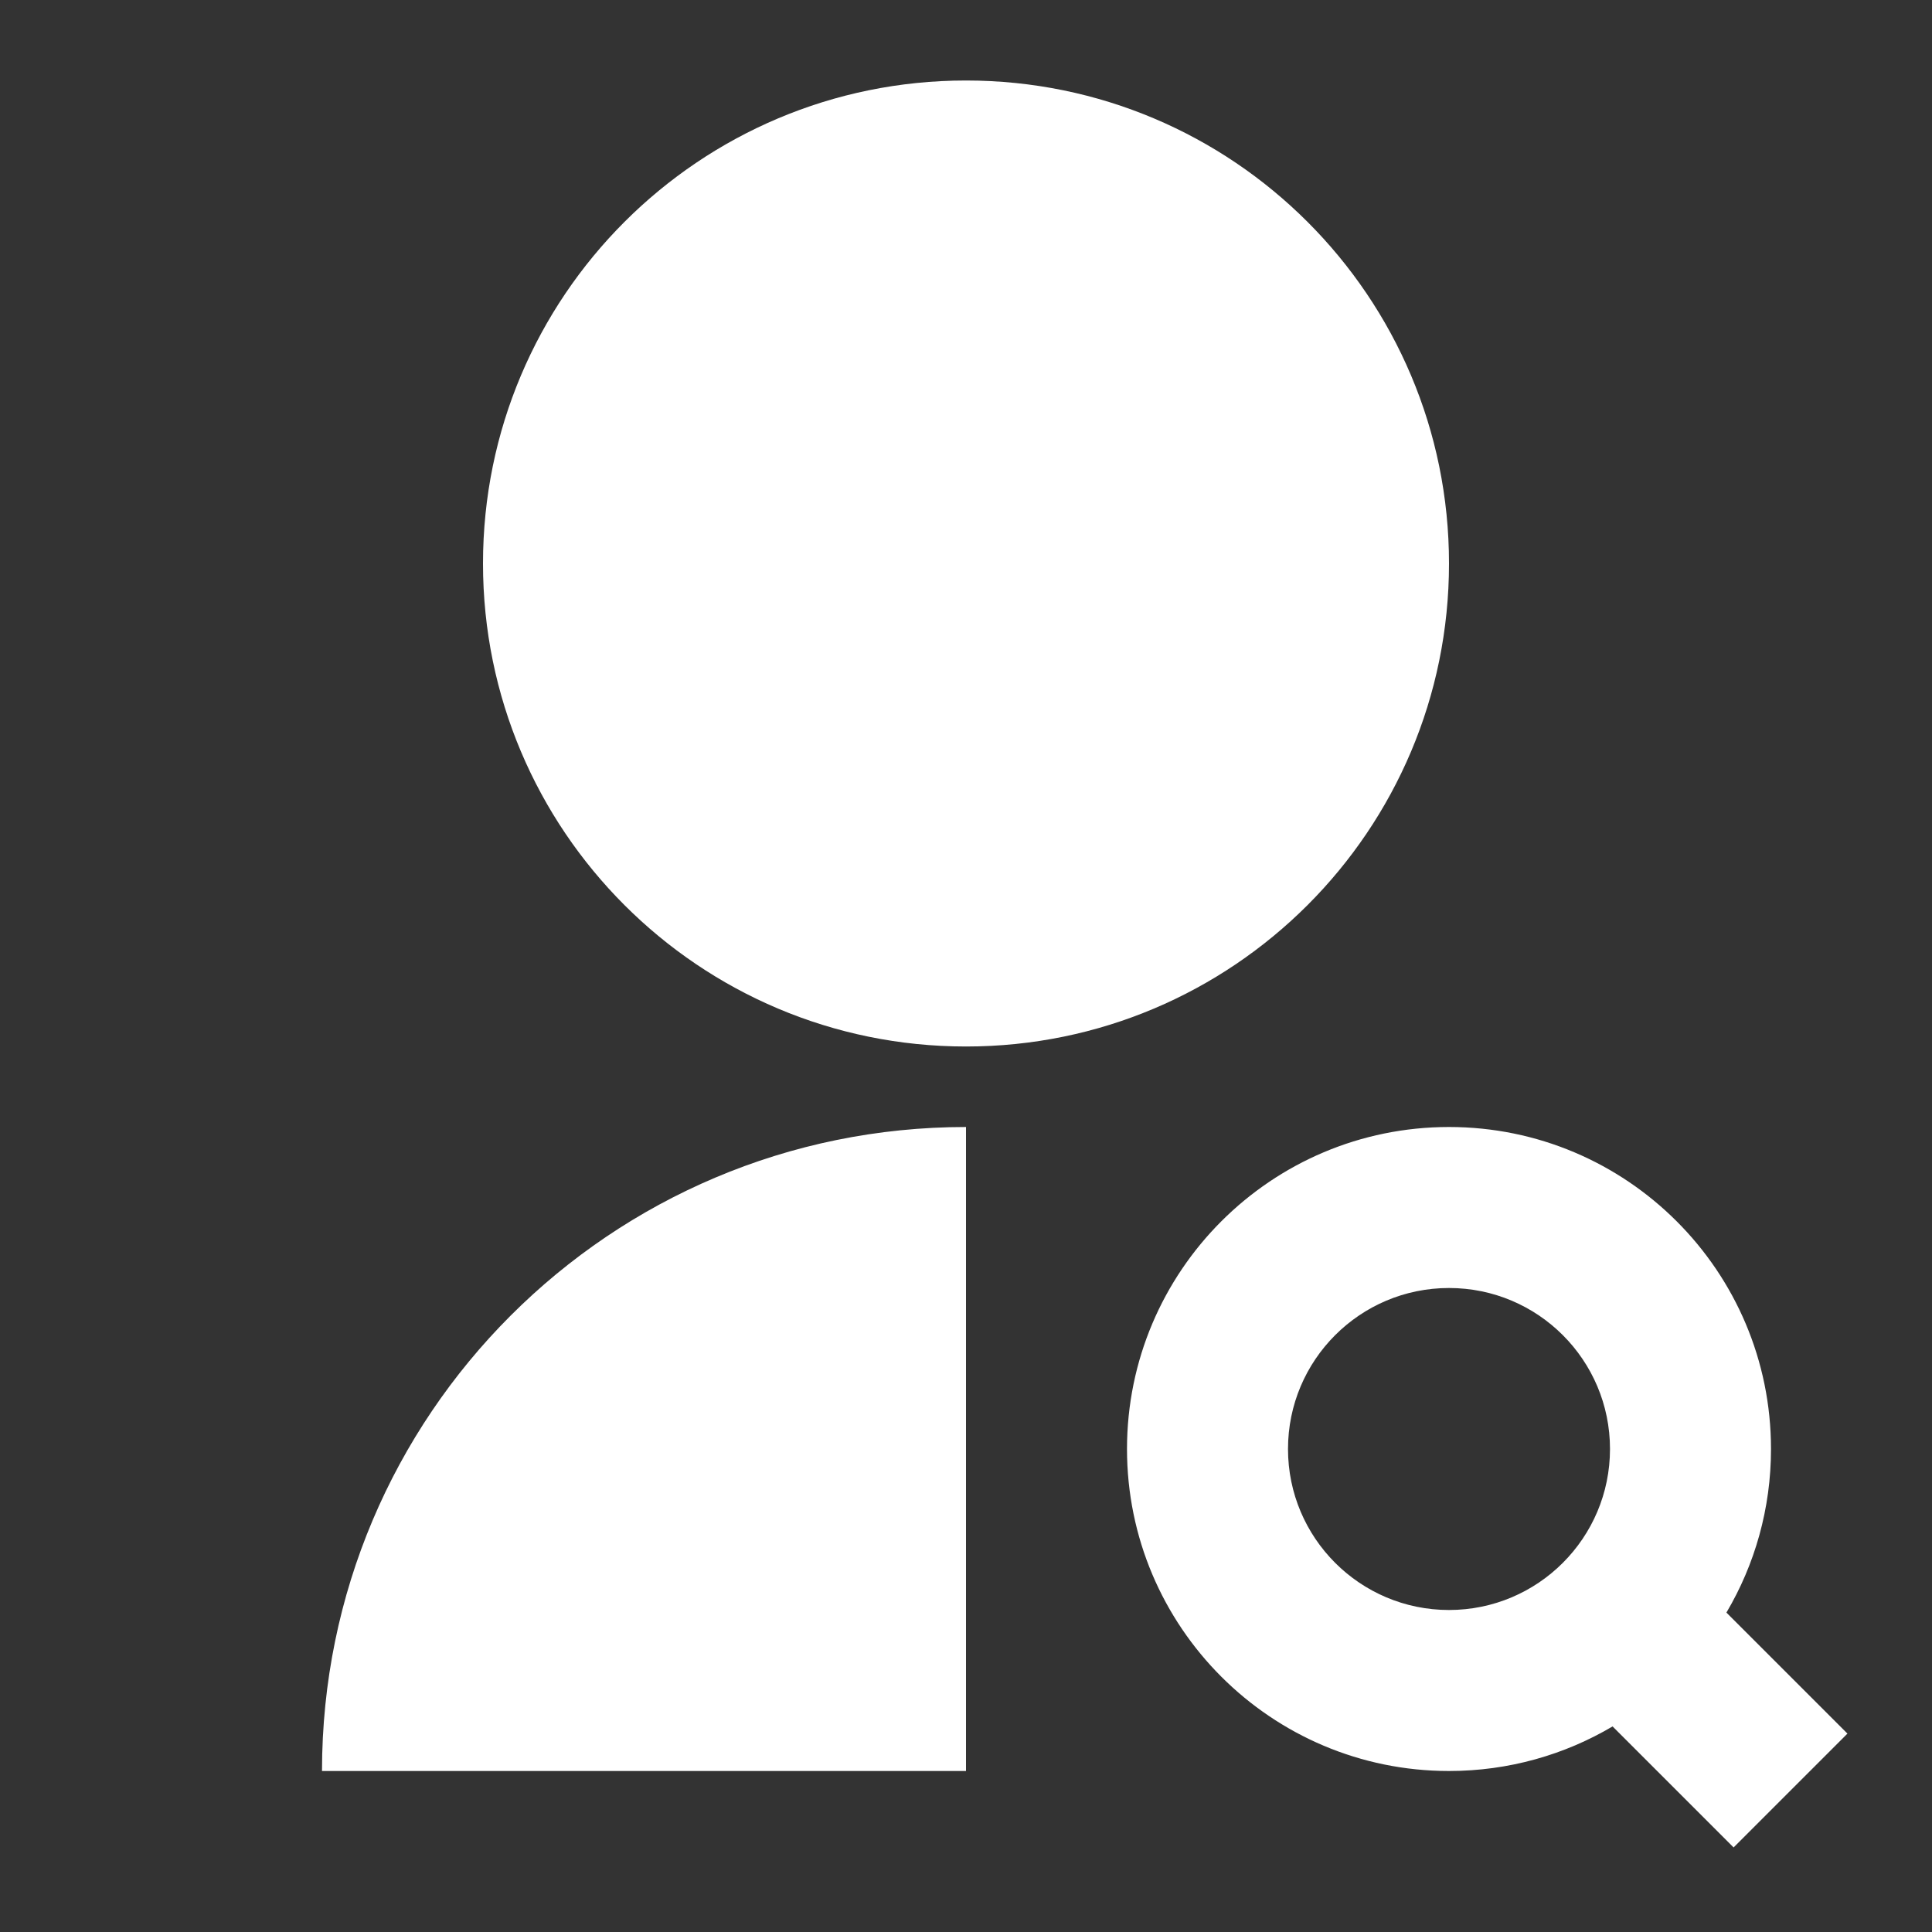 <?xml version="1.0" encoding="UTF-8"?> <svg xmlns="http://www.w3.org/2000/svg" viewBox="0 0 42.00 42.00" data-guides="{&quot;vertical&quot;:[],&quot;horizontal&quot;:[]}"><rect x="0" y="0" width="42.00" height="42.00" fill="#333333" stroke="none"/><defs></defs><path fill="#ffffff" stroke="none" fill-opacity="1" stroke-width="1" stroke-opacity="1" id="tSvg1468d2e45b1" title="Path 3" d="M21 24.5C21 29.167 21 33.833 21 38.5C16.333 38.5 11.667 38.5 7 38.5C7 30.768 13.268 24.5 21 24.5ZM21 22.75C15.199 22.75 10.5 18.051 10.5 12.25C10.5 6.449 15.199 1.75 21 1.75C26.801 1.75 31.5 6.449 31.5 12.25C31.5 18.051 26.801 22.75 21 22.75ZM37.531 35.056C38.408 35.933 39.285 36.81 40.162 37.687C39.337 38.512 38.512 39.337 37.687 40.162C36.81 39.285 35.933 38.408 35.056 37.531C34.014 38.147 32.798 38.5 31.5 38.5C27.634 38.5 24.5 35.366 24.5 31.5C24.5 27.634 27.634 24.5 31.5 24.5C35.366 24.5 38.5 27.634 38.5 31.5C38.5 32.798 38.147 34.014 37.531 35.056ZM31.5 35C33.433 35 35 33.433 35 31.5C35 29.567 33.433 28 31.5 28C29.567 28 28 29.567 28 31.5C28 33.433 29.567 35 31.5 35Z"></path></svg> 